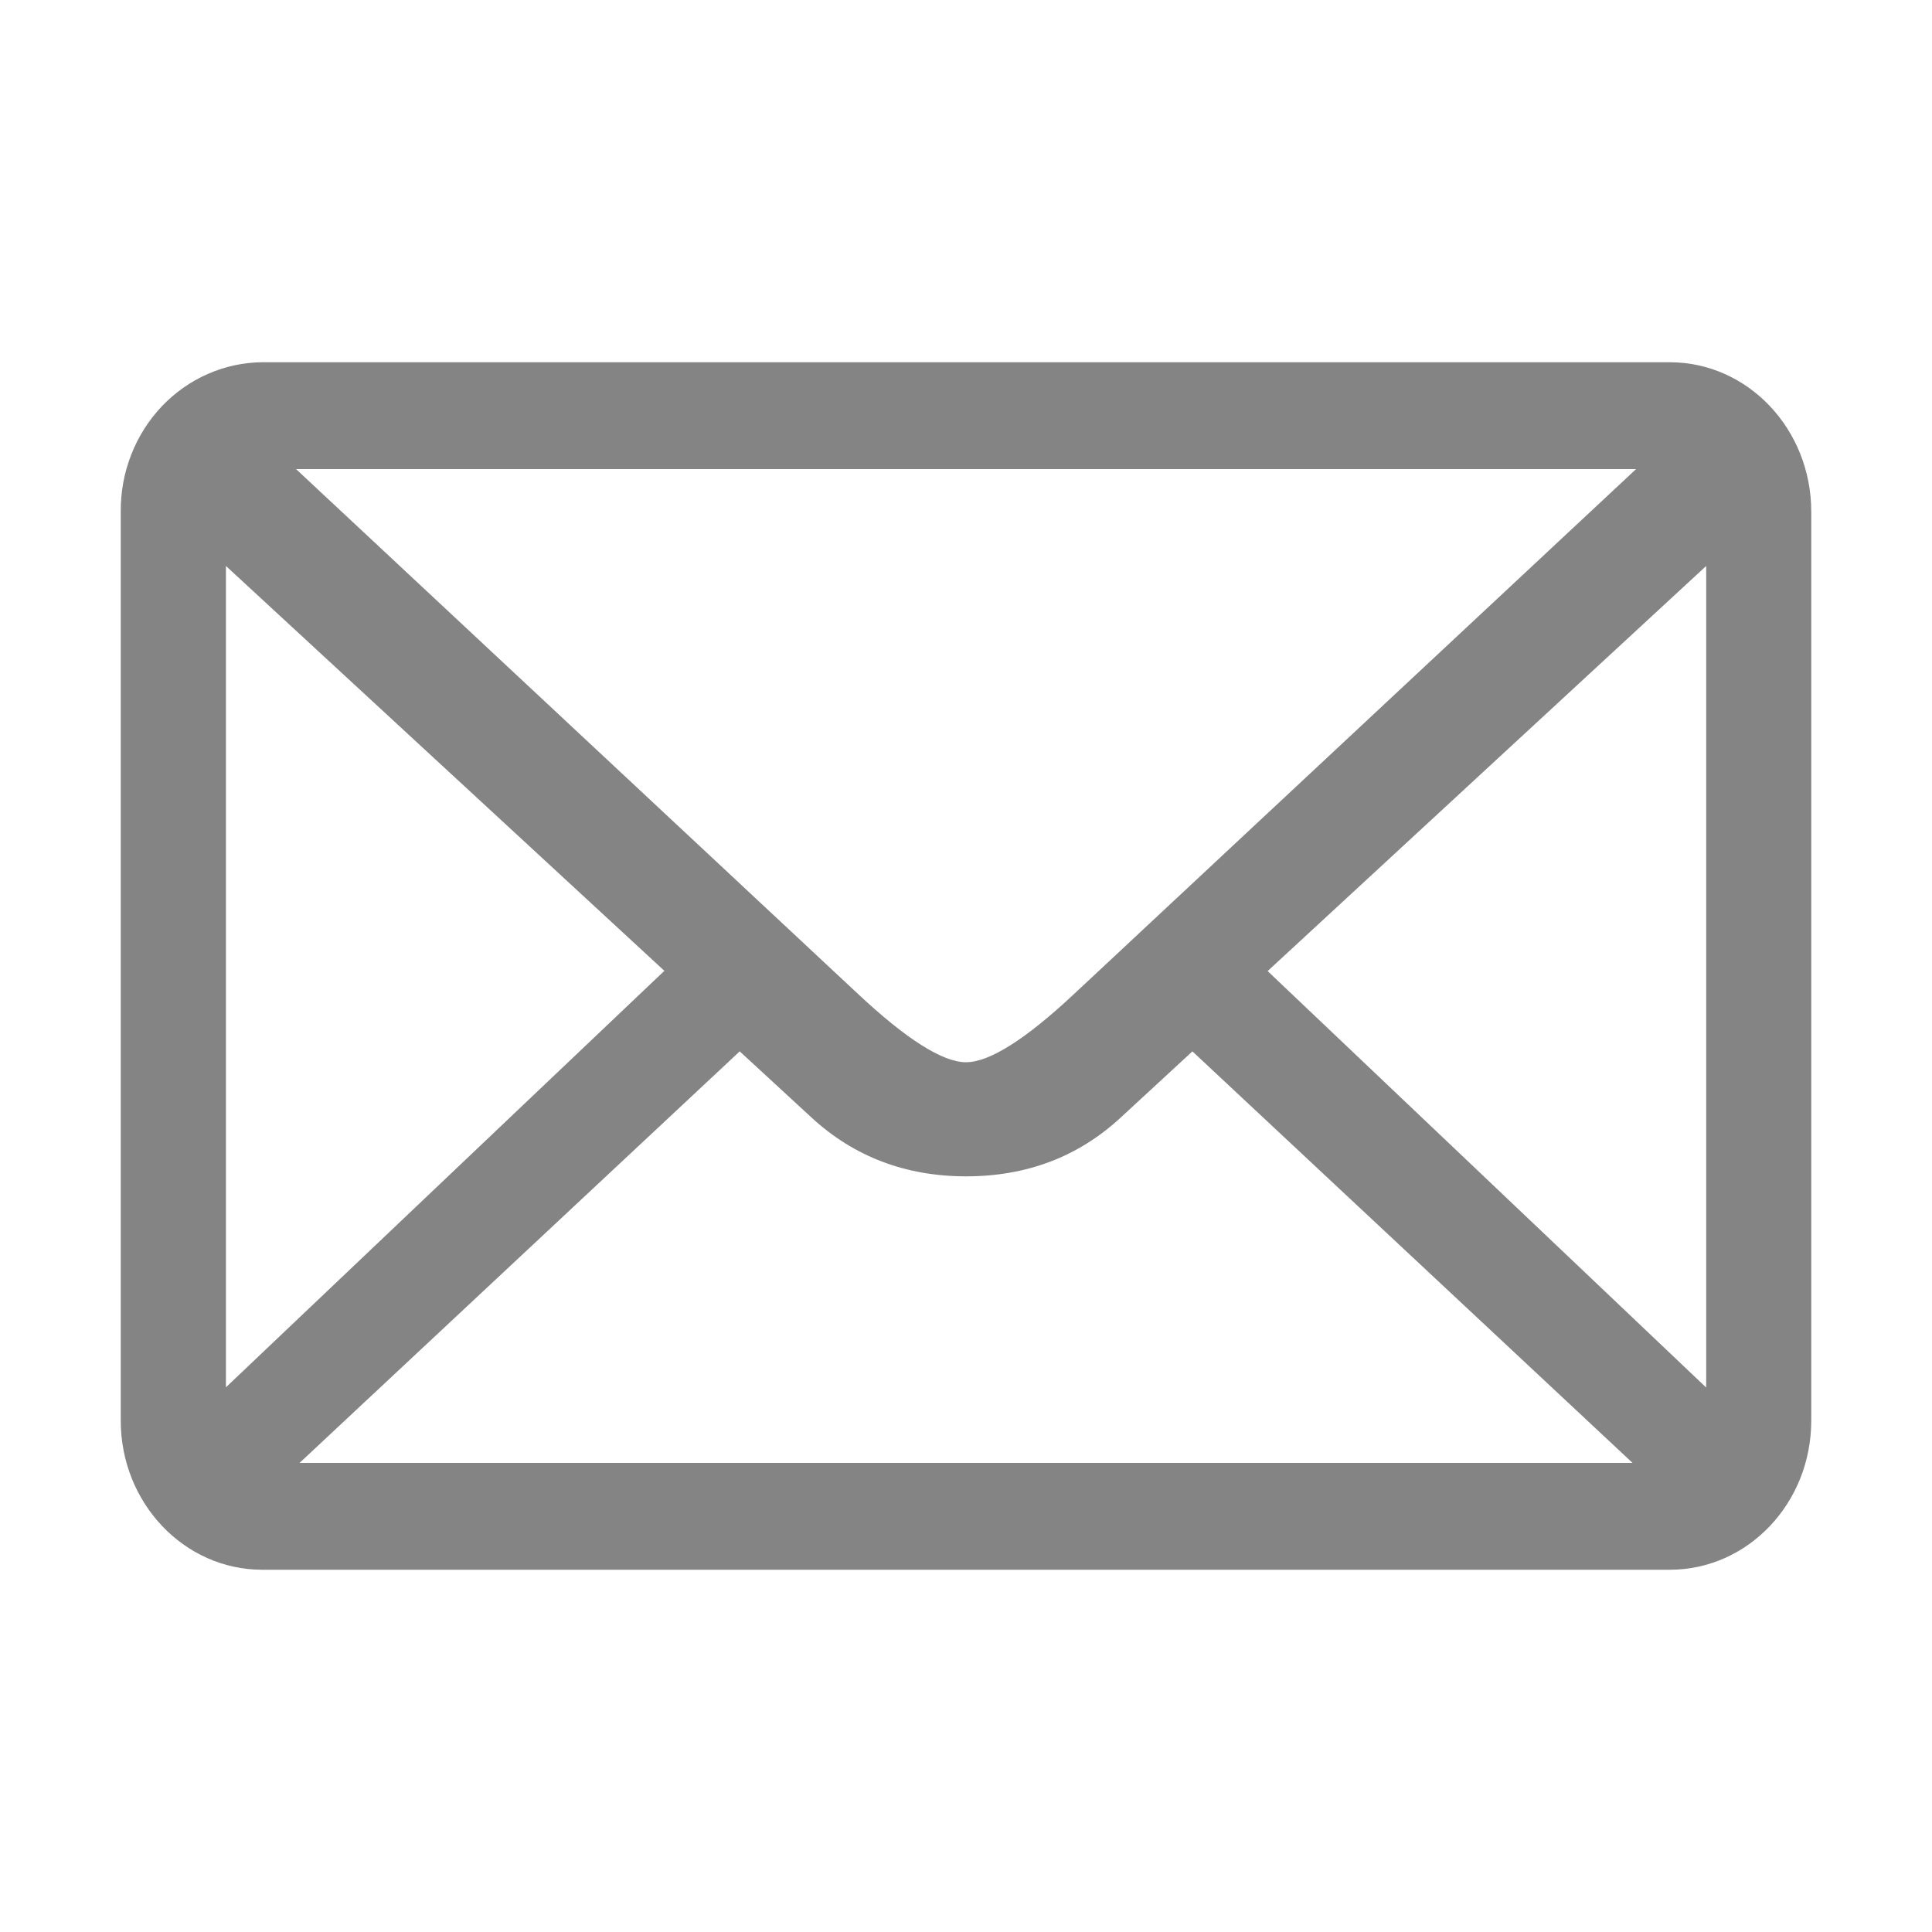 <svg width="16" height="16" viewBox="0 0 16 16" fill="none" xmlns="http://www.w3.org/2000/svg">
<path d="M13.829 3H2.172C2.017 3.001 1.864 3.034 1.721 3.097C1.578 3.159 1.449 3.251 1.34 3.365C1.231 3.48 1.145 3.616 1.087 3.765C1.028 3.915 0.999 4.074 1 4.235V11.765C1 12.447 1.525 13 2.172 13H13.828C14.476 13 15 12.448 15 11.765V4.237C15 3.555 14.476 3 13.828 3H13.829ZM13.549 3.885L8.9 8.227C8.495 8.607 8.194 8.797 8 8.797C7.807 8.797 7.506 8.607 7.101 8.227L2.452 3.885H13.549ZM1.871 11.491V4.687L5.502 8.04L1.87 11.49H1.871V11.491ZM2.481 12.115L6.126 8.707L6.724 9.258C7.071 9.577 7.498 9.742 8.001 9.742C8.505 9.742 8.931 9.578 9.278 9.258L9.875 8.707L13.52 12.115H2.482H2.481ZM14.13 11.491L10.498 8.042L14.13 4.687V11.491H14.13Z" fill="#333333" fill-opacity="0.6"/>
</svg>